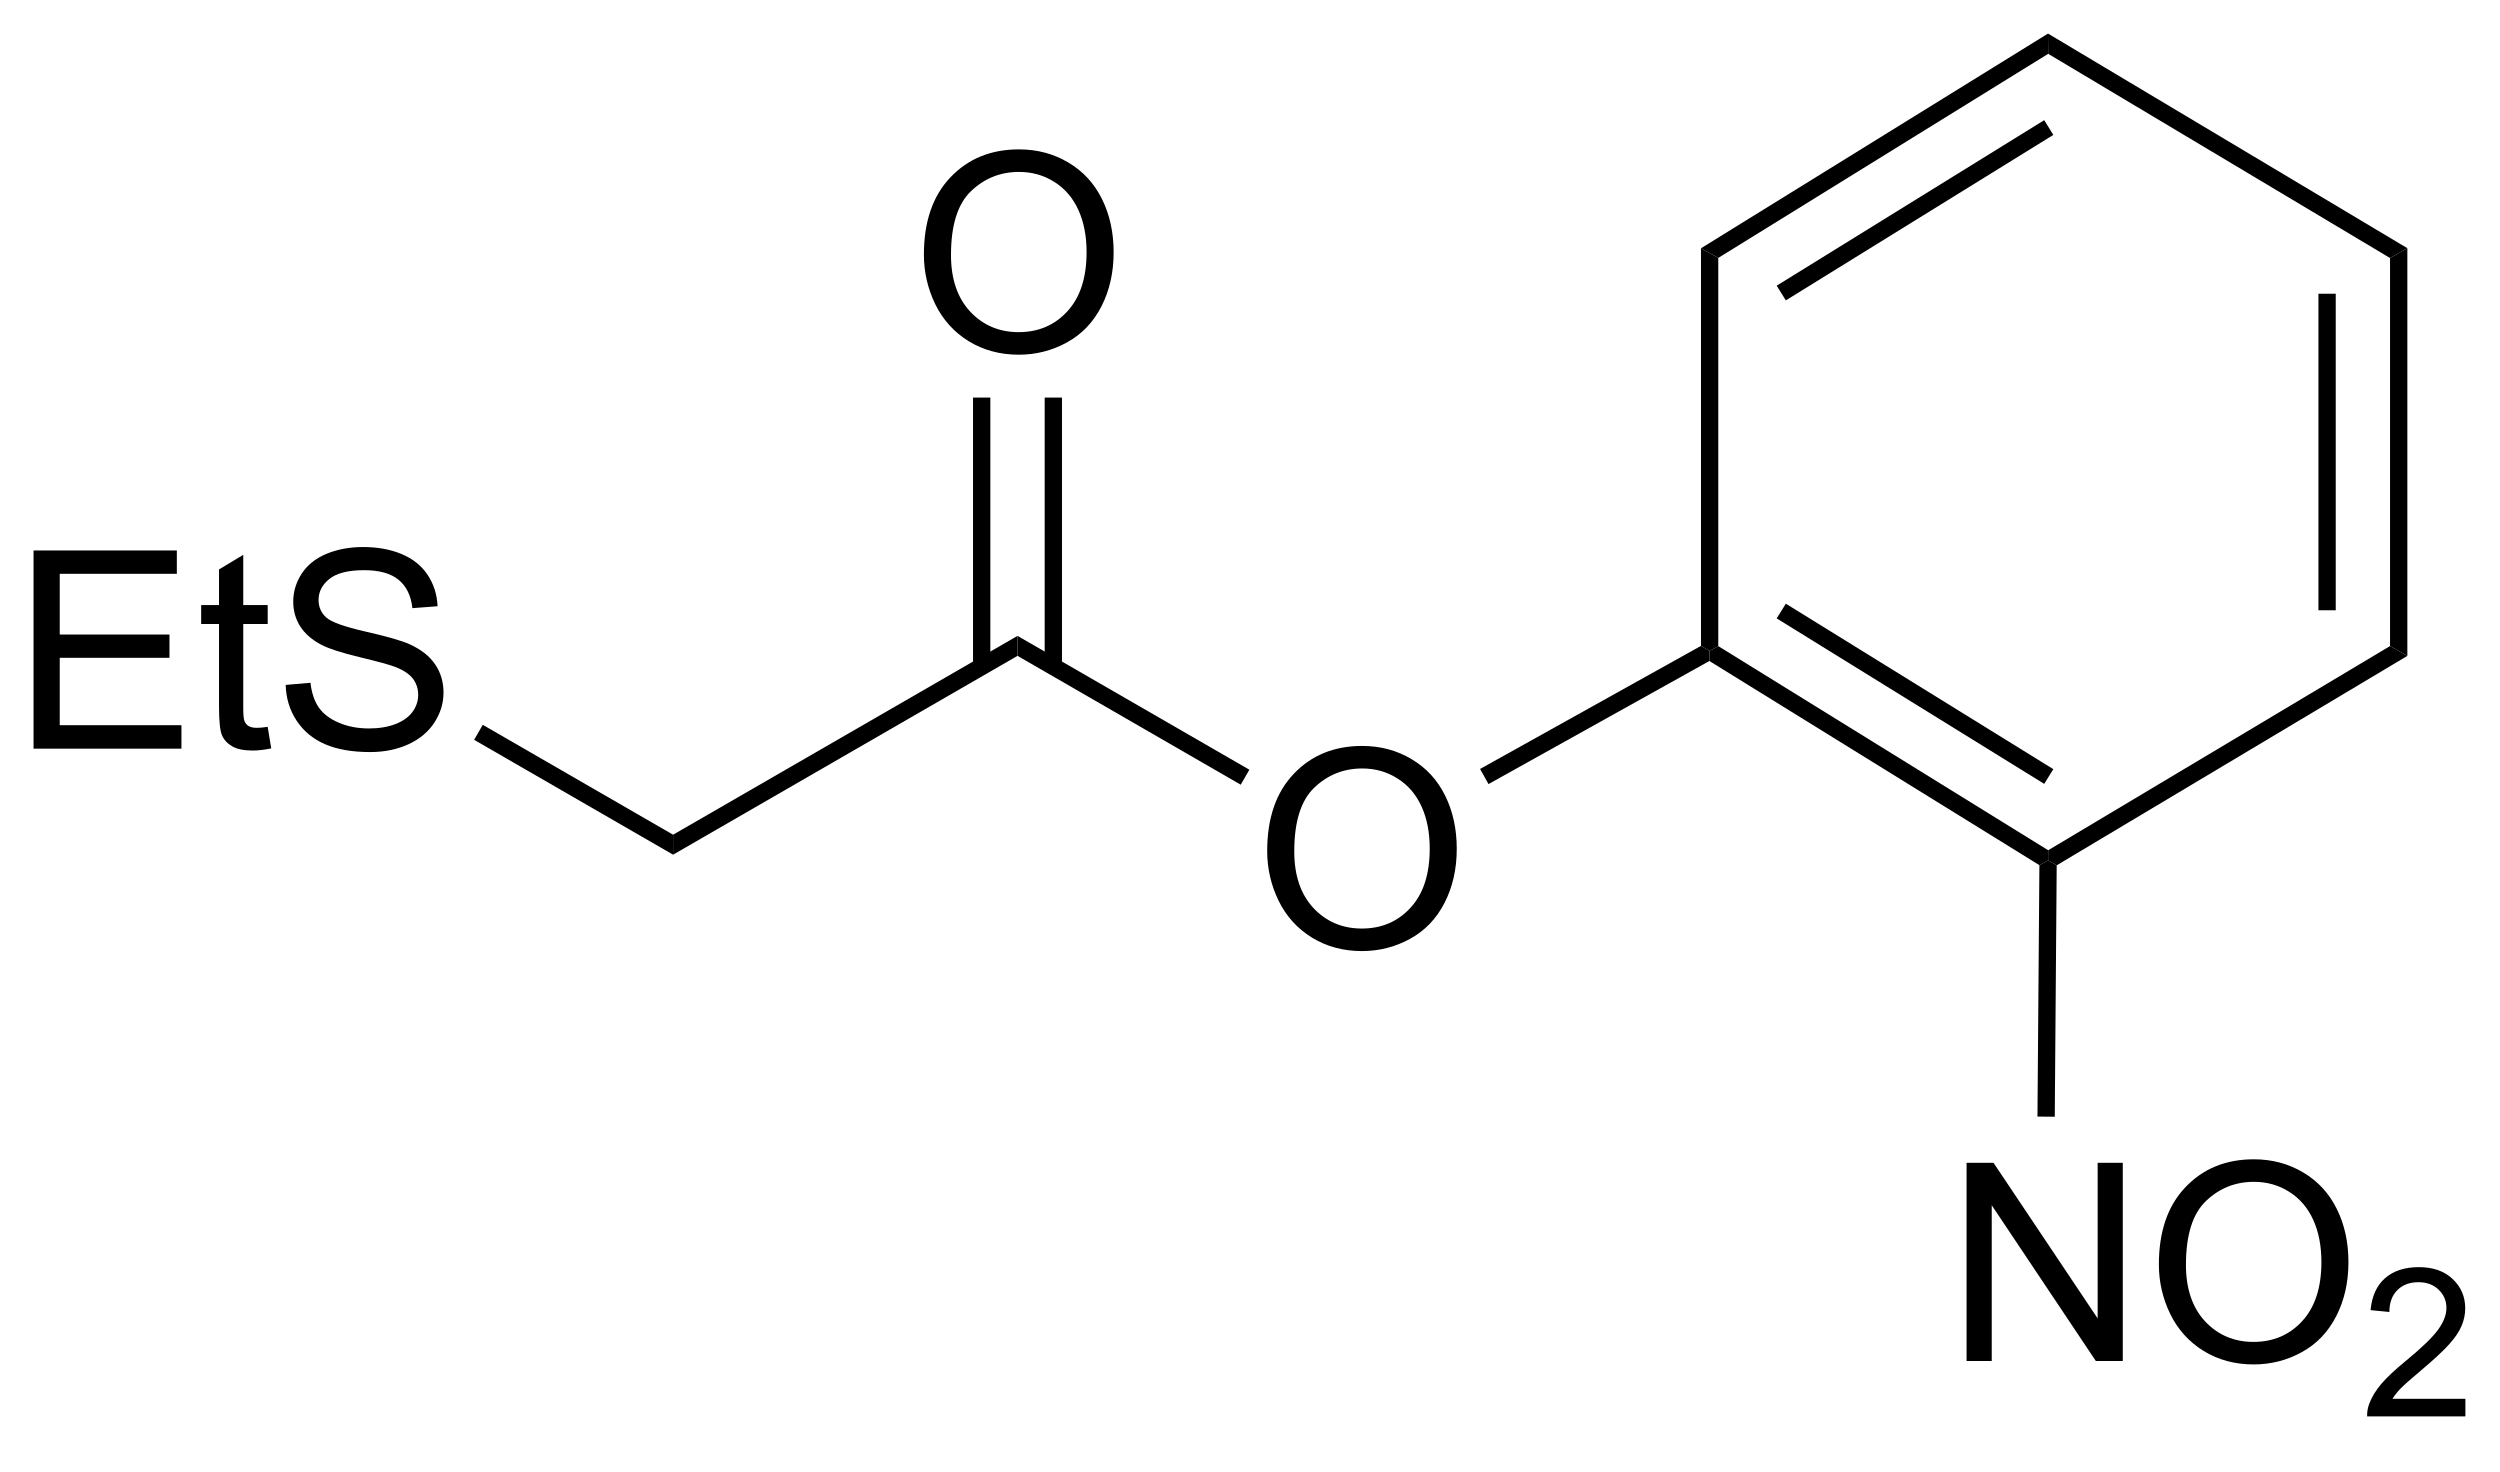 <?xml version="1.0" encoding="UTF-8"?>
<!DOCTYPE svg PUBLIC '-//W3C//DTD SVG 1.0//EN'
          'http://www.w3.org/TR/2001/REC-SVG-20010904/DTD/svg10.dtd'>
<svg stroke-dasharray="none" shape-rendering="auto" xmlns="http://www.w3.org/2000/svg" font-family="'Dialog'" text-rendering="auto" width="90" fill-opacity="1" color-interpolation="auto" color-rendering="auto" preserveAspectRatio="xMidYMid meet" font-size="12px" viewBox="0 0 90 53" fill="black" xmlns:xlink="http://www.w3.org/1999/xlink" stroke="black" image-rendering="auto" stroke-miterlimit="10" stroke-linecap="square" stroke-linejoin="miter" font-style="normal" stroke-width="1" height="53" stroke-dashoffset="0" font-weight="normal" stroke-opacity="1"
><!--Generated by the Batik Graphics2D SVG Generator--><defs id="genericDefs"
  /><g
  ><defs id="defs1"
    ><clipPath clipPathUnits="userSpaceOnUse" id="clipPath1"
      ><path d="M2.284 0.646 L76.557 0.646 L76.557 43.742 L2.284 43.742 L2.284 0.646 Z"
      /></clipPath
      ><clipPath clipPathUnits="userSpaceOnUse" id="clipPath2"
      ><path d="M9.733 7.892 L9.733 49.789 L81.941 49.789 L81.941 7.892 Z"
      /></clipPath
    ></defs
    ><g transform="translate(-0,0) scale(1.212,1.212) translate(-2.284,-0.646) matrix(1.029,0,0,1.029,-7.727,-7.472)"
    ><path d="M36.398 15.24 Q36.398 13.813 37.164 13.008 Q37.93 12.201 39.141 12.201 Q39.932 12.201 40.568 12.581 Q41.206 12.959 41.539 13.636 Q41.875 14.313 41.875 15.172 Q41.875 16.045 41.523 16.732 Q41.172 17.42 40.526 17.774 Q39.883 18.128 39.135 18.128 Q38.328 18.128 37.69 17.738 Q37.055 17.344 36.726 16.67 Q36.398 15.993 36.398 15.24 ZM37.18 15.251 Q37.18 16.287 37.734 16.884 Q38.291 17.477 39.133 17.477 Q39.987 17.477 40.539 16.876 Q41.094 16.274 41.094 15.17 Q41.094 14.469 40.857 13.949 Q40.62 13.428 40.164 13.141 Q39.711 12.852 39.143 12.852 Q38.338 12.852 37.758 13.407 Q37.18 13.959 37.18 15.251 Z" stroke="none" clip-path="url(#clipPath2)"
    /></g
    ><g transform="matrix(1.246,0,0,1.246,-12.132,-9.836)"
    ><path d="M37.85 19.381 L37.85 27.152 L38.35 27.152 L38.35 19.381 ZM39.92 19.381 L39.92 27.152 L40.42 27.152 L40.42 19.381 Z" stroke="none" clip-path="url(#clipPath2)"
    /></g
    ><g transform="matrix(1.246,0,0,1.246,-12.132,-9.836)"
    ><path d="M39.135 26.266 L39.135 26.843 L29.184 32.588 L29.184 32.011 Z" stroke="none" clip-path="url(#clipPath2)"
    /></g
    ><g transform="matrix(1.246,0,0,1.246,-12.132,-9.836)"
    ><path d="M46.349 32.485 Q46.349 31.058 47.115 30.254 Q47.881 29.446 49.092 29.446 Q49.883 29.446 50.519 29.827 Q51.157 30.204 51.49 30.881 Q51.826 31.558 51.826 32.418 Q51.826 33.29 51.474 33.978 Q51.123 34.665 50.477 35.019 Q49.834 35.373 49.086 35.373 Q48.279 35.373 47.641 34.983 Q47.006 34.59 46.677 33.915 Q46.349 33.238 46.349 32.485 ZM47.131 32.496 Q47.131 33.532 47.685 34.129 Q48.242 34.722 49.084 34.722 Q49.938 34.722 50.49 34.121 Q51.045 33.519 51.045 32.415 Q51.045 31.715 50.808 31.194 Q50.571 30.673 50.115 30.387 Q49.662 30.097 49.094 30.097 Q48.289 30.097 47.709 30.652 Q47.131 31.204 47.131 32.496 Z" stroke="none" clip-path="url(#clipPath2)"
    /></g
    ><g transform="matrix(1.246,0,0,1.246,-12.132,-9.836)"
    ><path d="M39.135 26.843 L39.135 26.266 L45.834 30.133 L45.584 30.566 Z" stroke="none" clip-path="url(#clipPath2)"
    /></g
    ><g transform="matrix(1.246,0,0,1.246,-12.132,-9.836)"
    ><path d="M52.743 30.548 L52.5 30.111 L58.882 26.555 L59.132 26.702 L59.125 26.992 Z" stroke="none" clip-path="url(#clipPath2)"
    /></g
    ><g transform="matrix(1.246,0,0,1.246,-12.132,-9.836)"
    ><path d="M59.125 26.992 L59.132 26.702 L59.382 26.562 L68.914 32.46 L68.912 32.752 L68.66 32.891 ZM61.07 25.761 L68.799 30.542 L69.062 30.117 L61.334 25.336 Z" stroke="none" clip-path="url(#clipPath2)"
    /></g
    ><g transform="matrix(1.246,0,0,1.246,-12.132,-9.836)"
    ><path d="M69.16 32.895 L68.912 32.752 L68.914 32.46 L78.791 26.56 L79.291 26.844 Z" stroke="none" clip-path="url(#clipPath2)"
    /></g
    ><g transform="matrix(1.246,0,0,1.246,-12.132,-9.836)"
    ><path d="M79.291 26.844 L78.791 26.56 L78.791 15.349 L79.291 15.065 ZM77.222 25.527 L77.222 16.381 L76.722 16.381 L76.722 25.527 Z" stroke="none" clip-path="url(#clipPath2)"
    /></g
    ><g transform="matrix(1.246,0,0,1.246,-12.132,-9.836)"
    ><path d="M79.291 15.065 L78.791 15.349 L68.914 9.449 L68.909 8.864 Z" stroke="none" clip-path="url(#clipPath2)"
    /></g
    ><g transform="matrix(1.246,0,0,1.246,-12.132,-9.836)"
    ><path d="M68.909 8.864 L68.914 9.449 L59.382 15.346 L58.882 15.068 ZM68.799 11.366 L61.07 16.148 L61.334 16.573 L69.062 11.792 Z" stroke="none" clip-path="url(#clipPath2)"
    /></g
    ><g transform="matrix(1.246,0,0,1.246,-12.132,-9.836)"
    ><path d="M58.882 15.068 L59.382 15.346 L59.382 26.562 L59.132 26.702 L58.882 26.555 Z" stroke="none" clip-path="url(#clipPath2)"
    /></g
    ><g transform="matrix(1.246,0,0,1.246,-12.132,-9.836)"
    ><path d="M66.556 47.217 L66.556 41.491 L67.335 41.491 L70.343 45.986 L70.343 41.491 L71.069 41.491 L71.069 47.217 L70.291 47.217 L67.283 42.717 L67.283 47.217 L66.556 47.217 ZM72.112 44.428 Q72.112 43.001 72.878 42.197 Q73.644 41.389 74.855 41.389 Q75.646 41.389 76.281 41.769 Q76.92 42.147 77.253 42.824 Q77.589 43.501 77.589 44.361 Q77.589 45.233 77.237 45.92 Q76.886 46.608 76.24 46.962 Q75.597 47.316 74.849 47.316 Q74.042 47.316 73.404 46.926 Q72.769 46.532 72.44 45.858 Q72.112 45.181 72.112 44.428 ZM72.894 44.439 Q72.894 45.475 73.448 46.072 Q74.005 46.665 74.847 46.665 Q75.701 46.665 76.253 46.064 Q76.808 45.462 76.808 44.358 Q76.808 43.657 76.571 43.137 Q76.334 42.616 75.878 42.329 Q75.425 42.04 74.857 42.04 Q74.052 42.04 73.472 42.595 Q72.894 43.147 72.894 44.439 Z" stroke="none" clip-path="url(#clipPath2)"
    /></g
    ><g transform="matrix(1.246,0,0,1.246,-12.132,-9.836)"
    ><path d="M80.968 48.309 L80.968 48.817 L78.129 48.817 Q78.123 48.626 78.191 48.45 Q78.299 48.161 78.537 47.88 Q78.777 47.599 79.228 47.229 Q79.927 46.655 80.174 46.319 Q80.42 45.983 80.42 45.684 Q80.42 45.372 80.195 45.157 Q79.972 44.94 79.611 44.94 Q79.23 44.94 79.002 45.169 Q78.773 45.397 78.771 45.802 L78.228 45.747 Q78.285 45.14 78.648 44.823 Q79.011 44.505 79.623 44.505 Q80.242 44.505 80.601 44.849 Q80.963 45.19 80.963 45.696 Q80.963 45.954 80.857 46.204 Q80.752 46.452 80.505 46.727 Q80.261 47.003 79.693 47.483 Q79.218 47.882 79.084 48.024 Q78.949 48.167 78.861 48.309 L80.968 48.309 Z" stroke="none" clip-path="url(#clipPath2)"
    /></g
    ><g transform="matrix(1.246,0,0,1.246,-12.132,-9.836)"
    ><path d="M68.66 32.891 L68.912 32.752 L69.16 32.895 L69.104 40.159 L68.604 40.155 Z" stroke="none" clip-path="url(#clipPath2)"
    /></g
    ><g transform="matrix(1.246,0,0,1.246,-12.132,-9.836)"
    ><path d="M10.706 29.524 L10.706 23.798 L14.846 23.798 L14.846 24.472 L11.463 24.472 L11.463 26.228 L14.633 26.228 L14.633 26.899 L11.463 26.899 L11.463 28.847 L14.979 28.847 L14.979 29.524 L10.706 29.524 ZM17.471 28.894 L17.573 29.517 Q17.276 29.579 17.041 29.579 Q16.659 29.579 16.448 29.459 Q16.237 29.337 16.151 29.139 Q16.065 28.941 16.065 28.308 L16.065 25.923 L15.549 25.923 L15.549 25.376 L16.065 25.376 L16.065 24.347 L16.765 23.925 L16.765 25.376 L17.471 25.376 L17.471 25.923 L16.765 25.923 L16.765 28.347 Q16.765 28.649 16.802 28.735 Q16.838 28.821 16.922 28.873 Q17.008 28.923 17.164 28.923 Q17.281 28.923 17.471 28.894 ZM17.991 27.683 L18.707 27.621 Q18.756 28.05 18.941 28.327 Q19.129 28.603 19.519 28.772 Q19.91 28.941 20.397 28.941 Q20.832 28.941 21.163 28.814 Q21.496 28.683 21.657 28.459 Q21.819 28.235 21.819 27.97 Q21.819 27.699 21.663 27.498 Q21.506 27.298 21.147 27.16 Q20.918 27.071 20.129 26.881 Q19.34 26.691 19.022 26.524 Q18.613 26.308 18.41 25.991 Q18.209 25.673 18.209 25.277 Q18.209 24.845 18.454 24.467 Q18.702 24.09 19.173 23.894 Q19.647 23.699 20.225 23.699 Q20.863 23.699 21.347 23.905 Q21.834 24.11 22.095 24.509 Q22.358 24.907 22.379 25.41 L21.652 25.465 Q21.592 24.923 21.254 24.647 Q20.918 24.368 20.256 24.368 Q19.569 24.368 19.254 24.621 Q18.941 24.871 18.941 25.228 Q18.941 25.535 19.163 25.735 Q19.381 25.933 20.306 26.144 Q21.23 26.353 21.574 26.509 Q22.074 26.738 22.311 27.092 Q22.551 27.446 22.551 27.907 Q22.551 28.363 22.288 28.769 Q22.027 29.173 21.535 29.399 Q21.045 29.623 20.433 29.623 Q19.655 29.623 19.129 29.397 Q18.605 29.168 18.306 28.715 Q18.006 28.259 17.991 27.683 Z" stroke="none" clip-path="url(#clipPath2)"
    /></g
    ><g transform="matrix(1.246,0,0,1.246,-12.132,-9.836)"
    ><path d="M29.184 32.011 L29.184 32.588 L23.435 29.269 L23.685 28.836 Z" stroke="none" clip-path="url(#clipPath2)"
    /></g
  ></g
></svg
>
